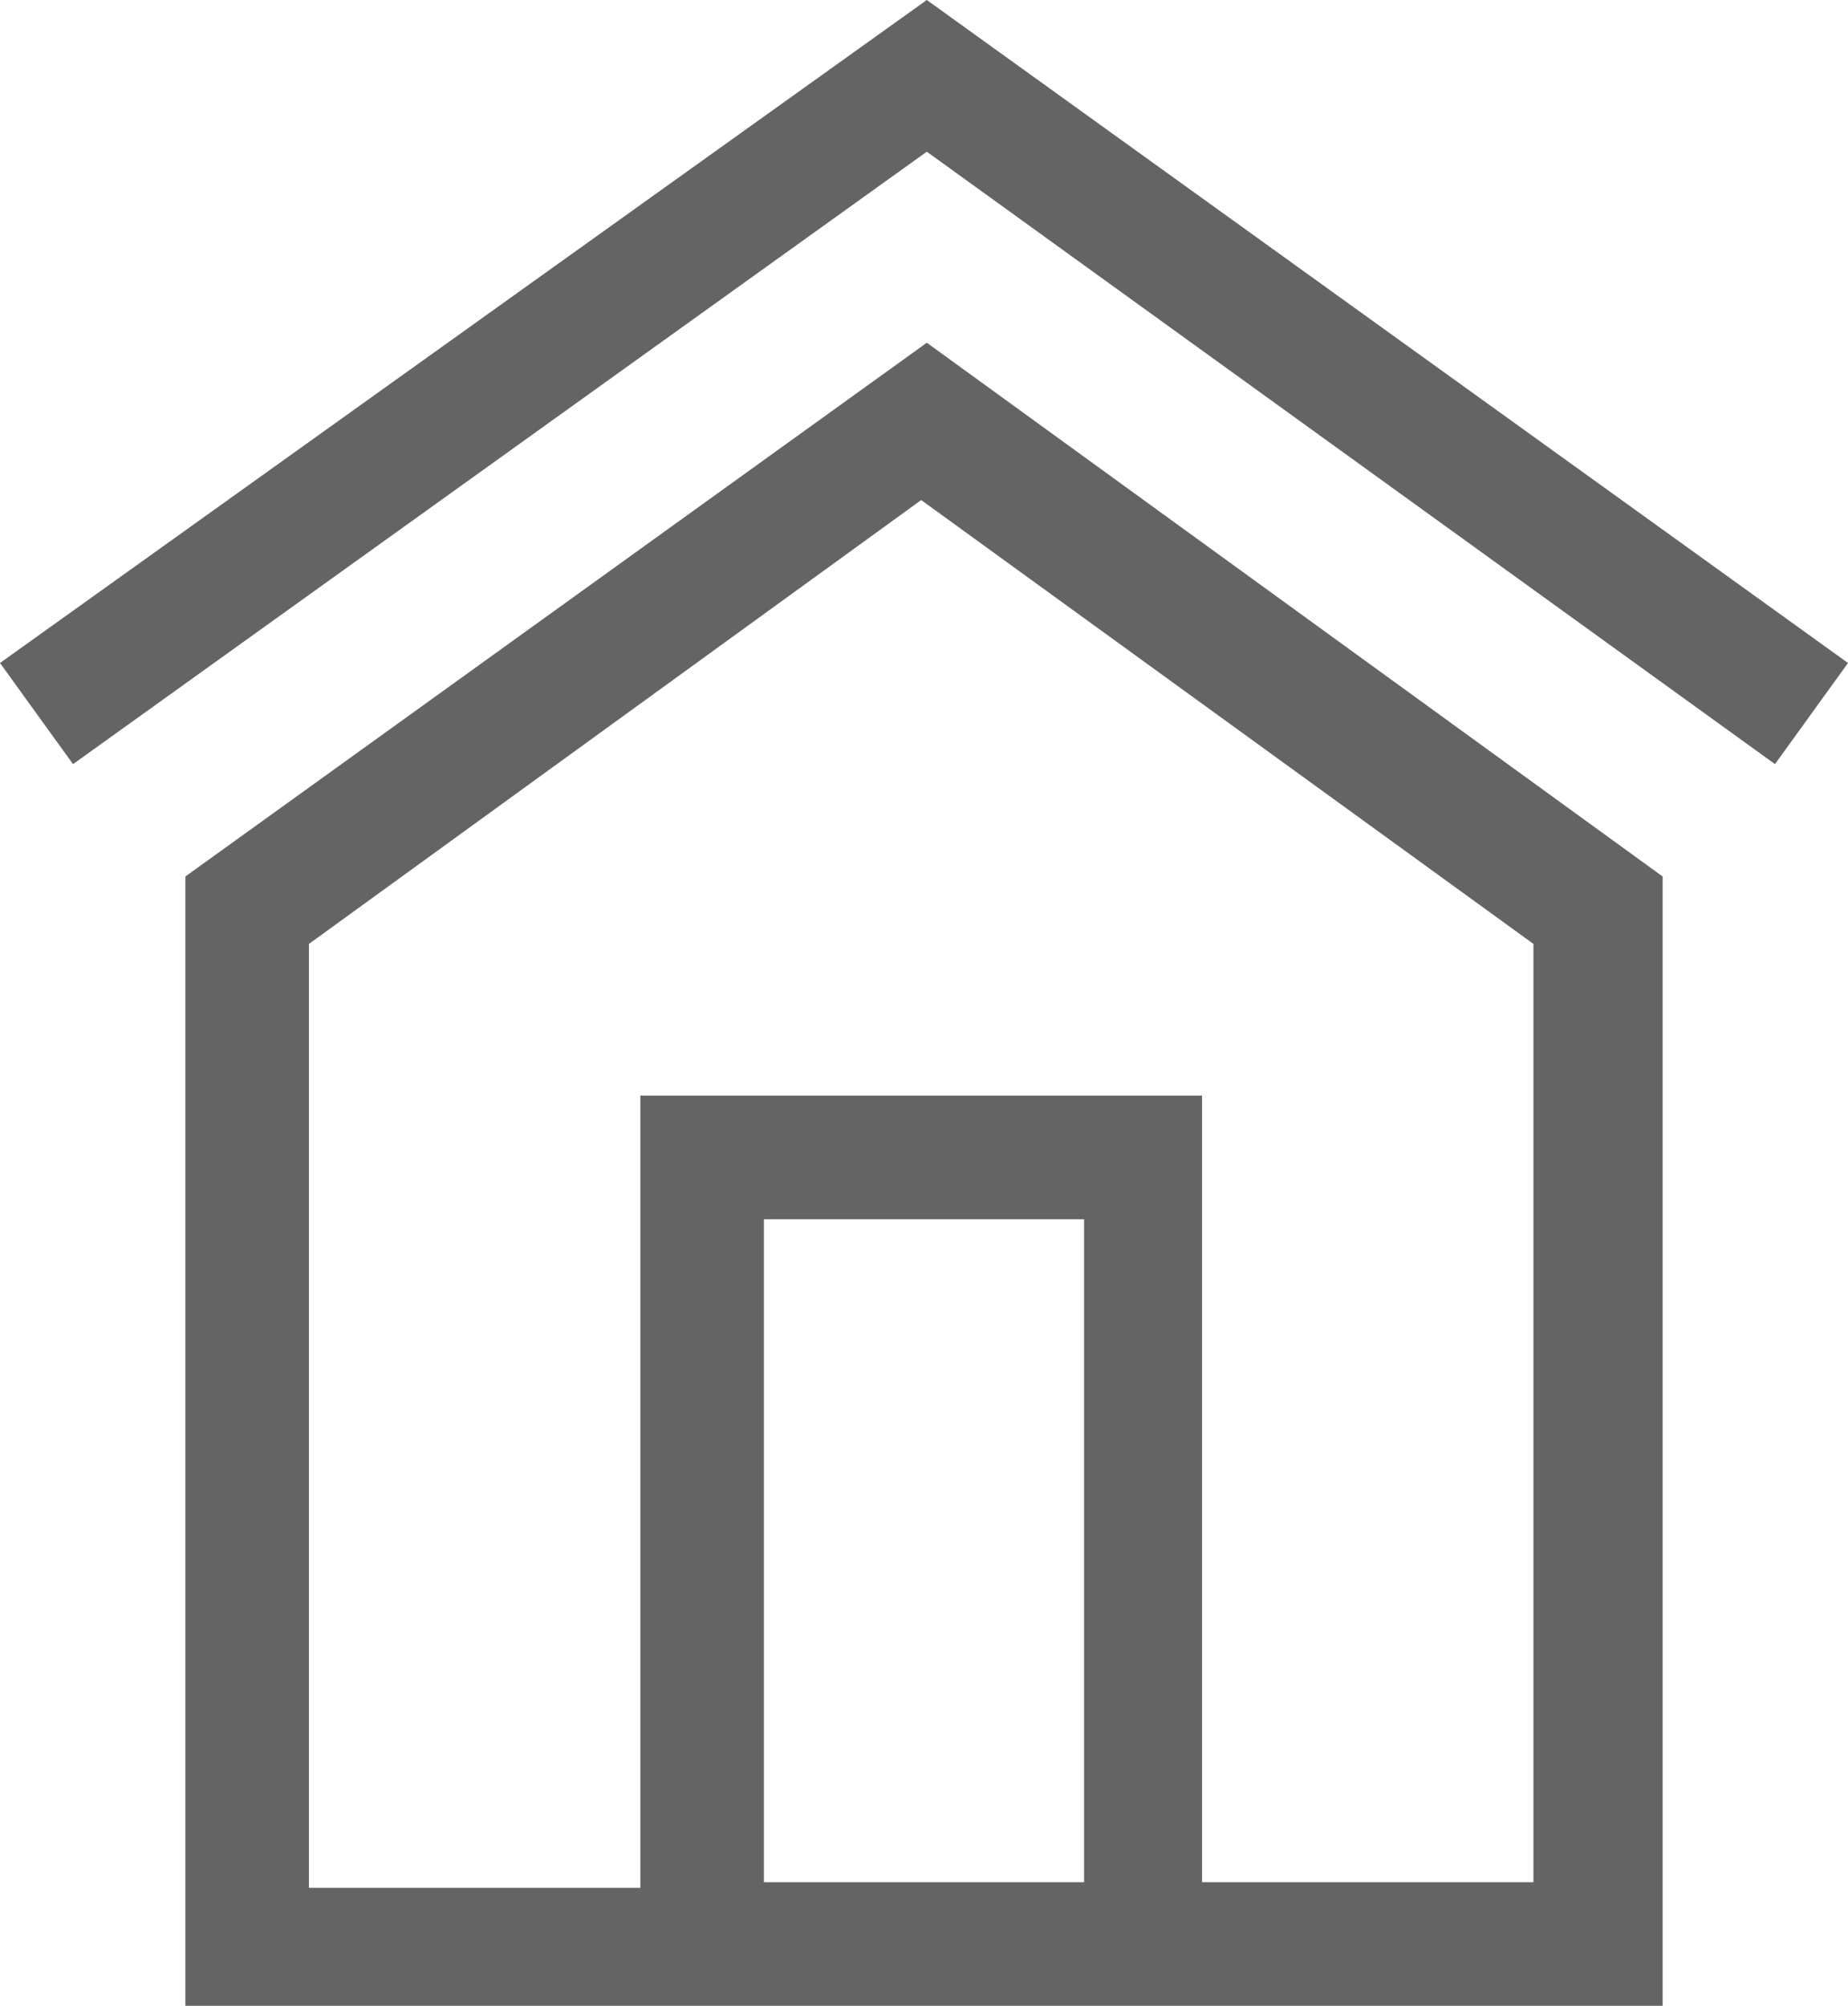 <?xml version="1.0" encoding="utf-8"?>
<!-- Generator: Adobe Illustrator 19.0.0, SVG Export Plug-In . SVG Version: 6.00 Build 0)  -->
<svg version="1.1" id="Calque_1" xmlns="http://www.w3.org/2000/svg" xmlns:xlink="http://www.w3.org/1999/xlink" x="0px" y="0px"
	 viewBox="0 0 32.9 35.7" style="enable-background:new 0 0 32.9 35.7;" xml:space="preserve">
<style type="text/css">
	.st0{fill:#646464;}
</style>
<polygon class="st0" points="16.5,0 0,11.8 1.3,13.6 16.5,2.7 31.6,13.6 32.9,11.8 "/>
<path class="st0" d="M13.6,21.7h5.7v11.8h-5.7V21.7z M5.5,16.8l10.9-7.9l10.9,7.9v16.7h-5.9V19.5H11.4v14.1H5.5V16.8z M3.3,15.6
	v20.1h26.3V15.6L16.5,6.1L3.3,15.6z"/>
</svg>
